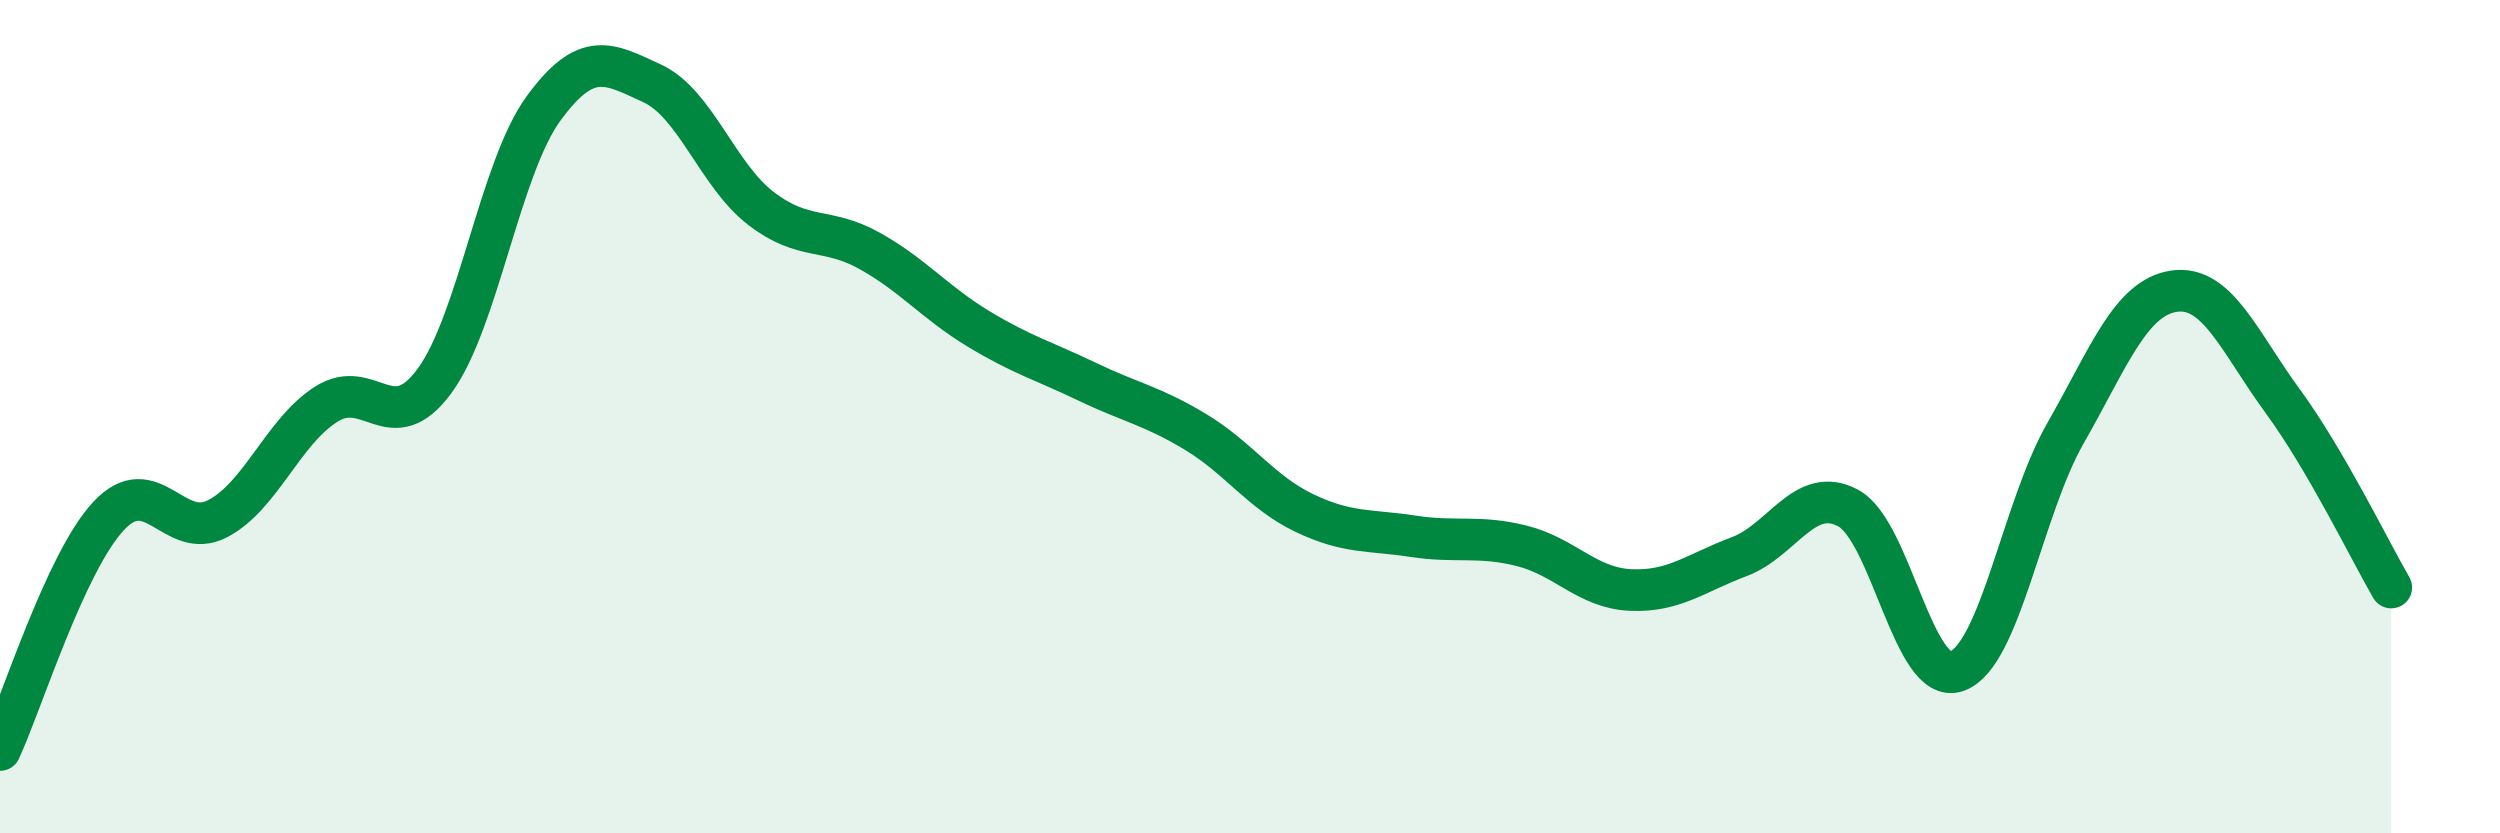 
    <svg width="60" height="20" viewBox="0 0 60 20" xmlns="http://www.w3.org/2000/svg">
      <path
        d="M 0,18 C 0.52,16.88 1.57,13.49 2.61,12.38 C 3.65,11.27 4.18,12.99 5.22,12.45 C 6.26,11.91 6.79,10.36 7.83,9.7 C 8.87,9.04 9.39,10.56 10.43,9.14 C 11.47,7.72 12,4.04 13.04,2.61 C 14.08,1.18 14.61,1.52 15.65,2 C 16.69,2.48 17.22,4.2 18.26,5 C 19.3,5.8 19.83,5.44 20.87,6.02 C 21.91,6.6 22.44,7.26 23.48,7.89 C 24.52,8.52 25.05,8.66 26.09,9.16 C 27.13,9.66 27.66,9.74 28.7,10.37 C 29.74,11 30.26,11.81 31.3,12.31 C 32.34,12.81 32.87,12.71 33.91,12.87 C 34.95,13.03 35.48,12.84 36.52,13.1 C 37.56,13.36 38.09,14.11 39.13,14.16 C 40.17,14.21 40.7,13.75 41.74,13.36 C 42.78,12.97 43.31,11.64 44.35,12.19 C 45.39,12.74 45.92,16.47 46.96,16.11 C 48,15.75 48.53,12.22 49.57,10.4 C 50.61,8.58 51.13,7.15 52.17,6.99 C 53.21,6.83 53.74,8.2 54.78,9.62 C 55.82,11.04 56.87,13.2 57.39,14.1L57.39 20L0 20Z"
        fill="#008740"
        opacity="0.1"
        stroke-linecap="round"
        stroke-linejoin="round"
      />
      <path
        d="M 0,18 C 0.52,16.88 1.57,13.49 2.61,12.38 C 3.65,11.27 4.18,12.99 5.22,12.45 C 6.26,11.91 6.79,10.36 7.83,9.7 C 8.87,9.04 9.39,10.56 10.43,9.14 C 11.47,7.72 12,4.04 13.04,2.61 C 14.08,1.18 14.61,1.52 15.65,2 C 16.69,2.48 17.22,4.2 18.26,5 C 19.3,5.8 19.83,5.44 20.87,6.02 C 21.91,6.6 22.44,7.26 23.48,7.89 C 24.52,8.52 25.05,8.66 26.09,9.16 C 27.13,9.66 27.66,9.74 28.7,10.37 C 29.74,11 30.26,11.81 31.3,12.31 C 32.34,12.81 32.87,12.71 33.91,12.87 C 34.95,13.03 35.48,12.84 36.52,13.1 C 37.56,13.36 38.09,14.11 39.13,14.16 C 40.17,14.21 40.7,13.75 41.74,13.36 C 42.78,12.97 43.31,11.64 44.35,12.19 C 45.39,12.74 45.92,16.47 46.96,16.11 C 48,15.75 48.53,12.22 49.57,10.4 C 50.61,8.58 51.13,7.15 52.17,6.99 C 53.21,6.83 53.74,8.2 54.78,9.62 C 55.82,11.04 56.87,13.2 57.39,14.1"
        stroke="#008740"
        stroke-width="1"
        fill="none"
        stroke-linecap="round"
        stroke-linejoin="round"
      />
    </svg>
  
